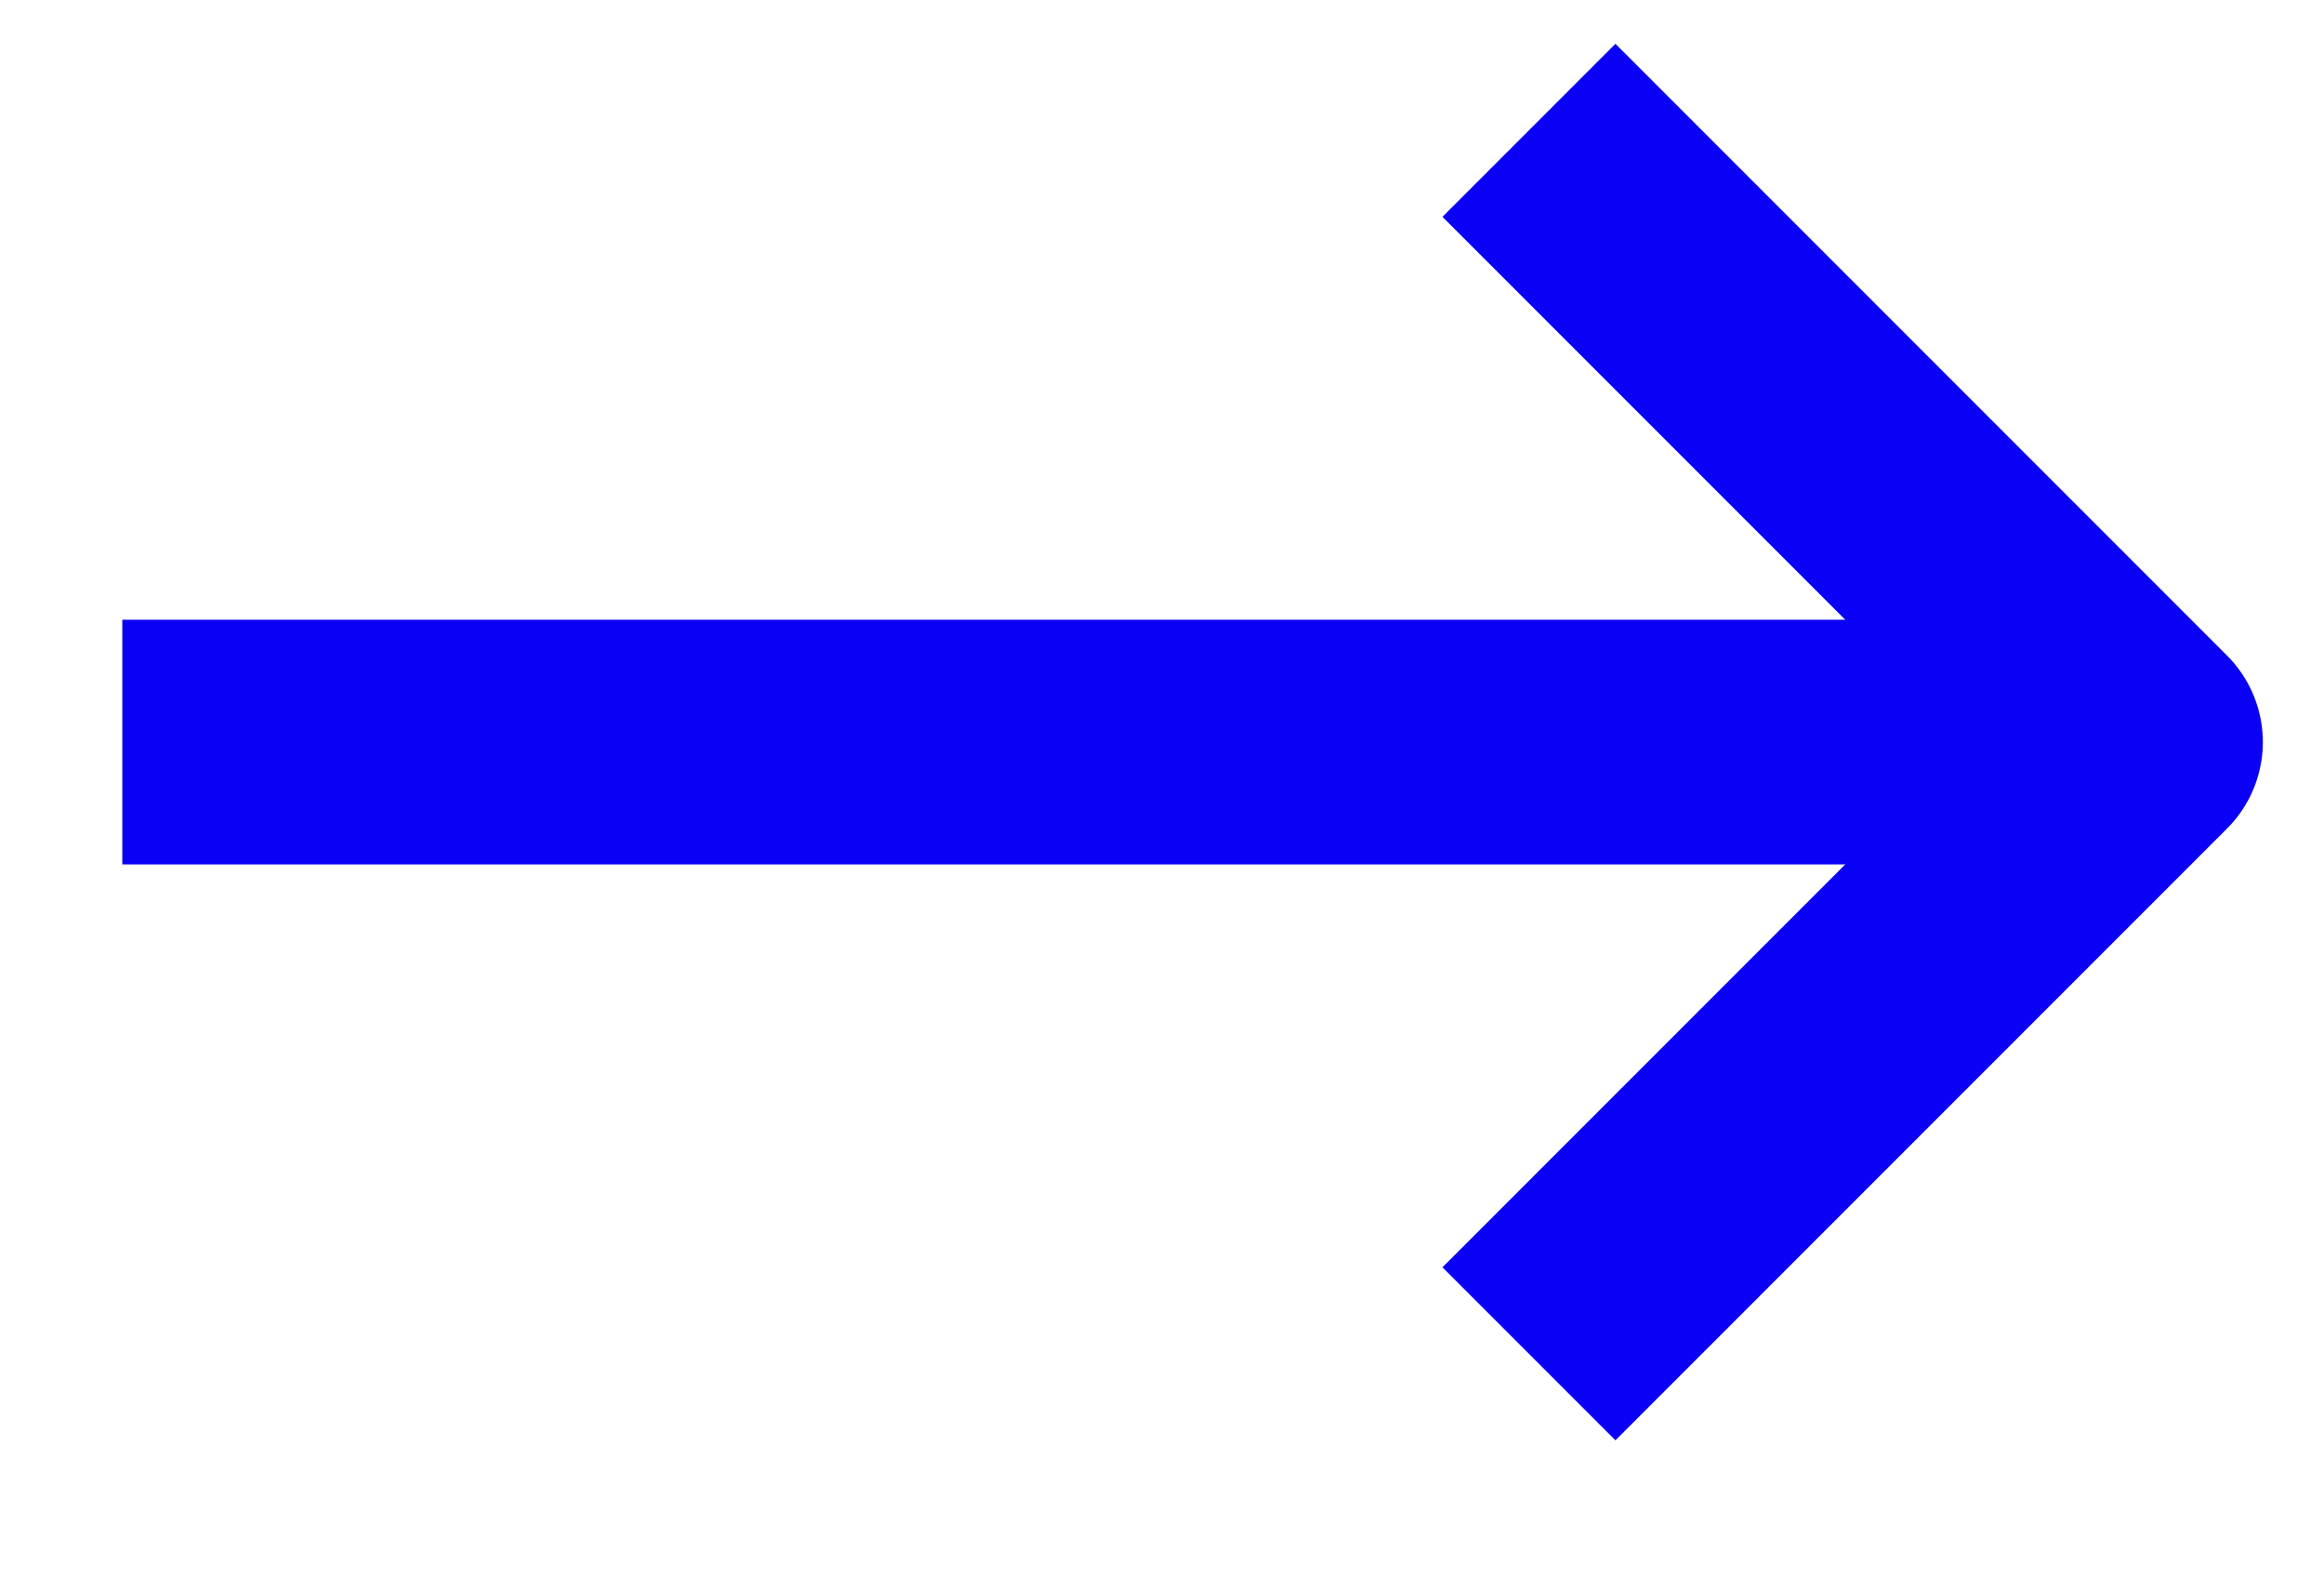 <svg width="19" height="13" viewBox="0 0 19 13" fill="none" xmlns="http://www.w3.org/2000/svg">
<path d="M1 6.065H17" stroke="#0A00F5" stroke-width="2" stroke-linejoin="round"/>
<path d="M12.5 1.065L17.5 6.065L12.5 11.065" stroke="#0A00F5" stroke-width="2" stroke-linejoin="round"/>
</svg>
